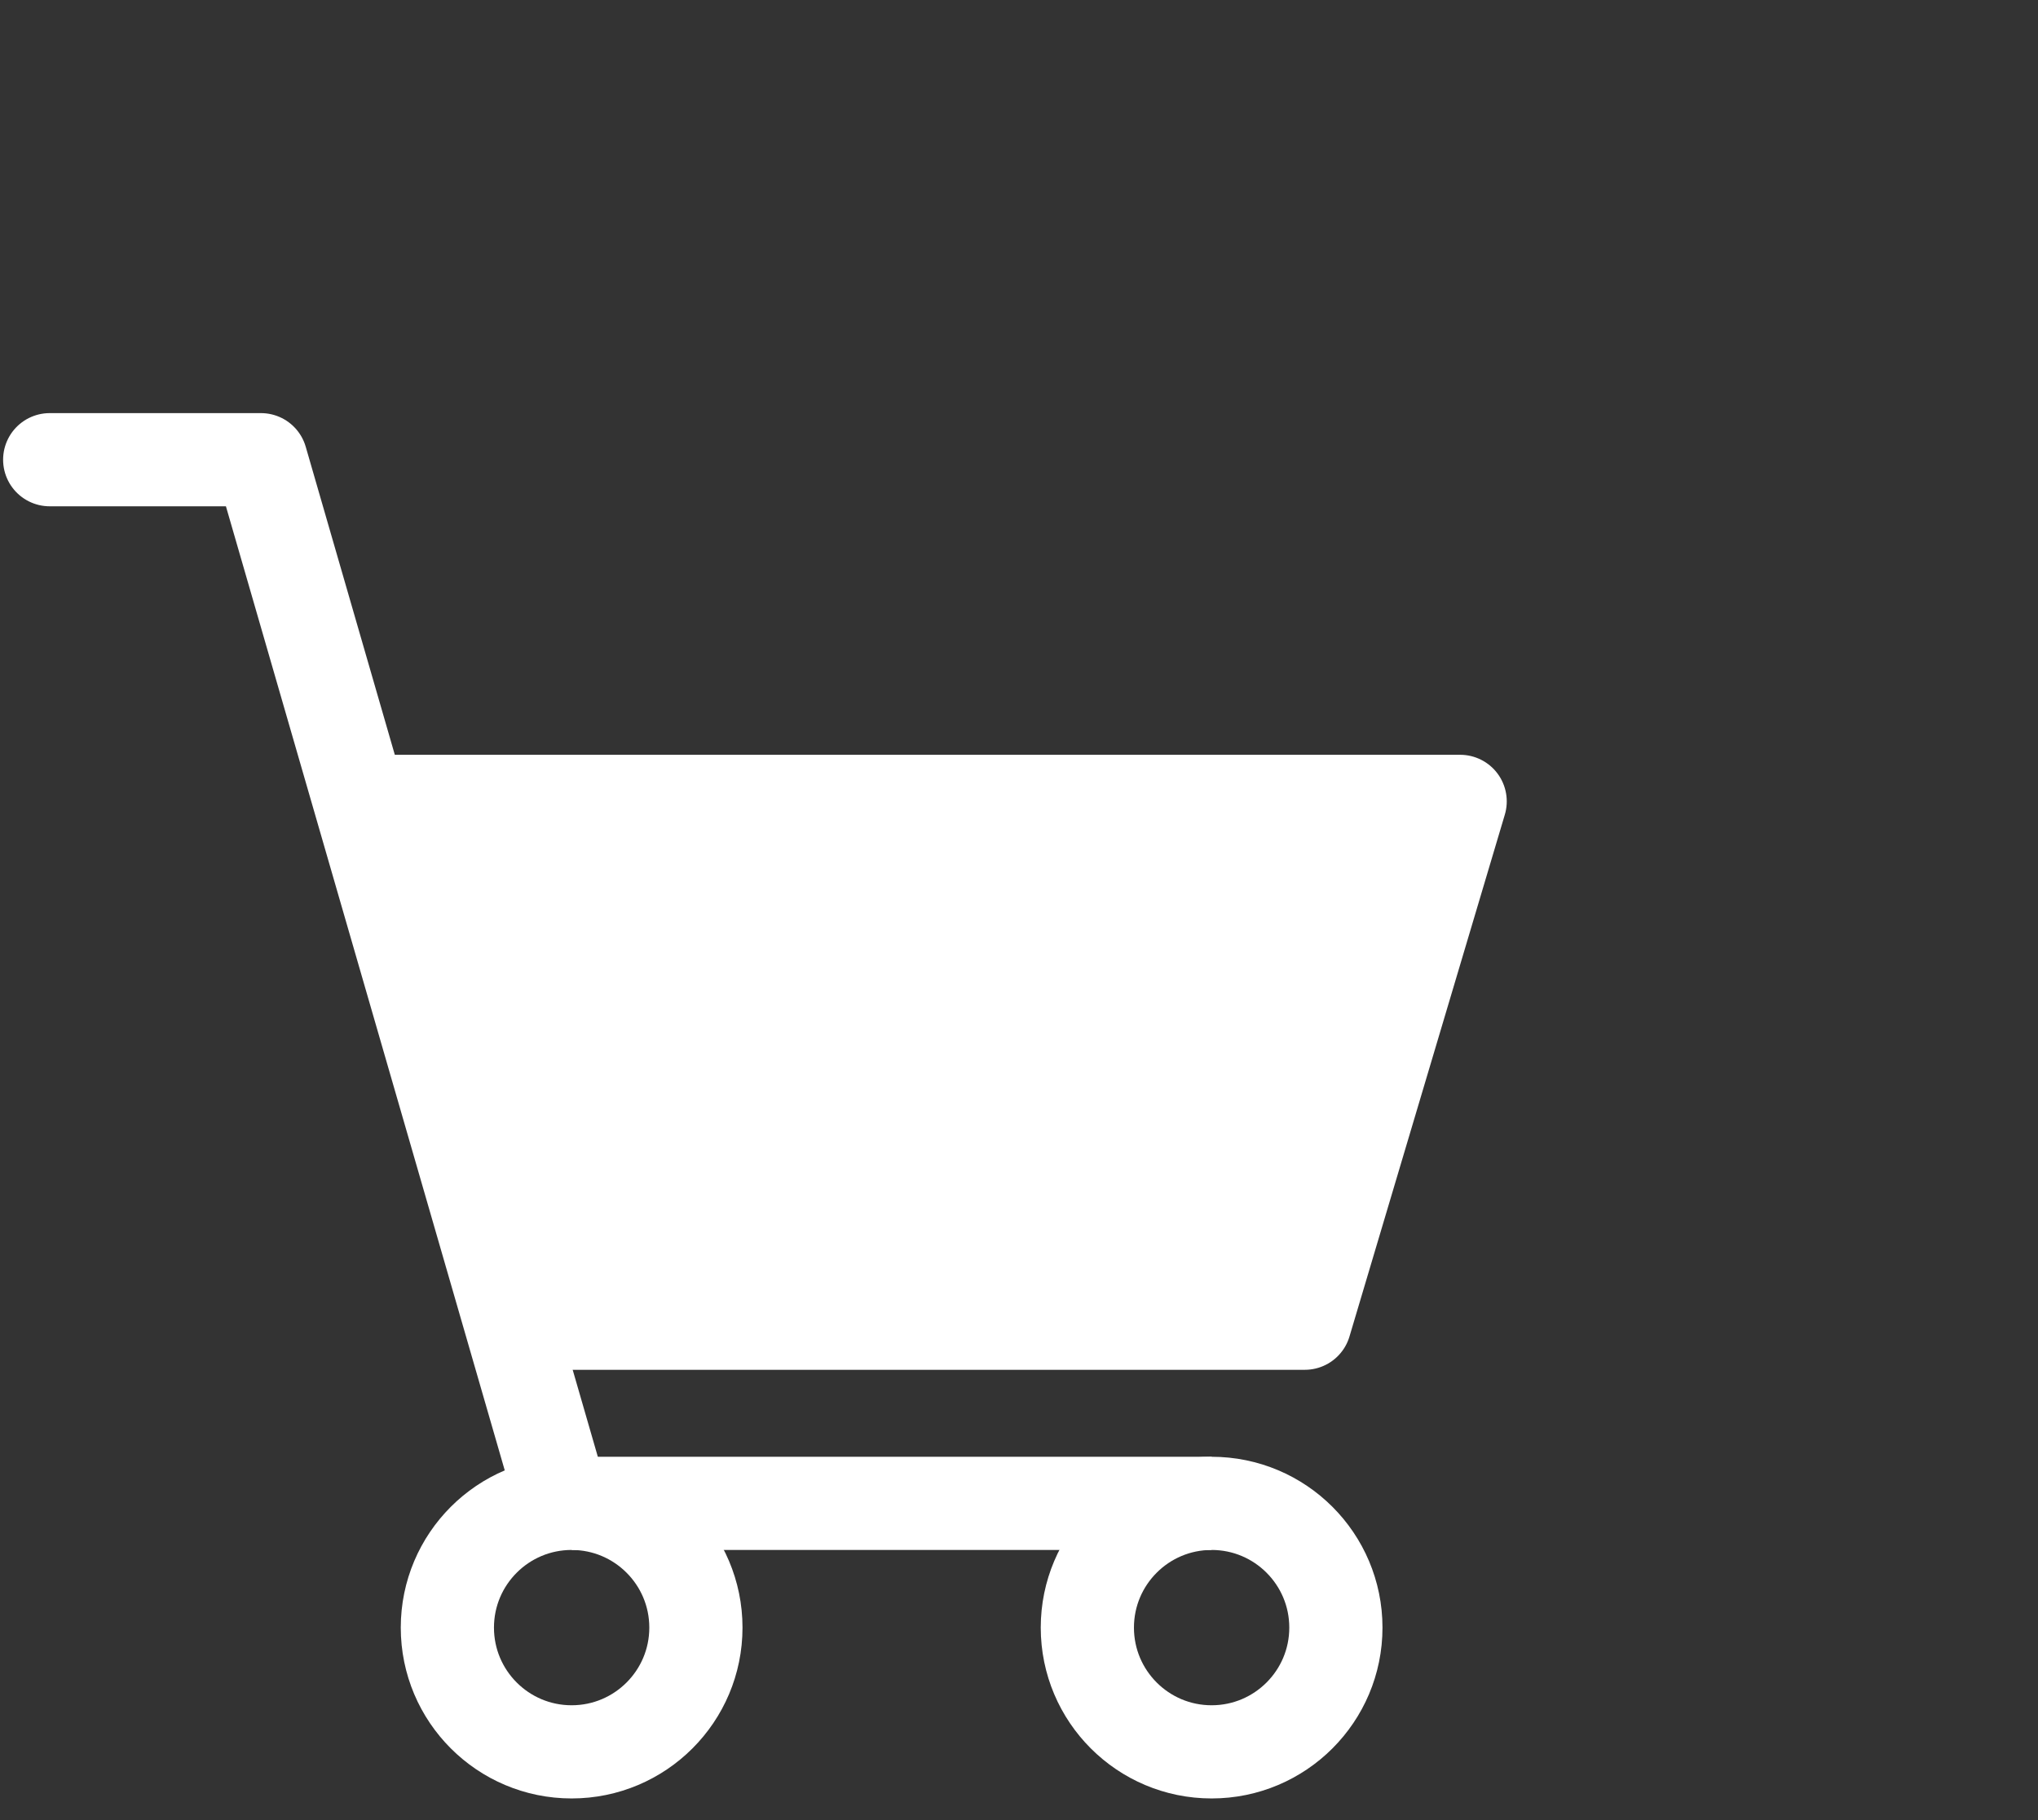 <?xml version="1.0" encoding="utf-8"?>
<!-- Generator: Adobe Illustrator 22.1.0, SVG Export Plug-In . SVG Version: 6.00 Build 0)  -->
<svg version="1.1" id="Layer_1" xmlns="http://www.w3.org/2000/svg" xmlns:xlink="http://www.w3.org/1999/xlink" x="0px" y="0px"
	 viewBox="0 0 32.8 29.3" style="enable-background:new 0 0 32.8 29.3;" xml:space="preserve">
<rect x="0" y="0" width="32.8" height="29.3" fill="#333333" stroke="none"/>
<style type="text/css">
	.st0{fill:none;stroke:#FFFFFF;stroke-width:1.5;stroke-miterlimit:10;}
	.st1{fill:none;stroke:#FFFFFF;stroke-width:1.5;stroke-linecap:round;stroke-linejoin:round;stroke-miterlimit:10;}
	.st2{fill:#FFFFFF;stroke:#FFFFFF;stroke-width:1.5;stroke-linecap:round;stroke-linejoin:round;stroke-miterlimit:10;}
</style>
<g>
	<g>
		<circle class="st0" cx="9.2" cy="26.2" r="2"/>
		<circle class="st0" cx="19.5" cy="26.2" r="2"/>
		<line class="st0" x1="9.2" y1="24.2" x2="19.5" y2="24.2"/>
		<polyline class="st1" points="0.8,7.4 4.2,7.4 9,24 		"/>
		<polyline class="st2" points="8.4,21.3 21,21.3 23.5,12.9 6.1,12.9 		"/>
	</g>
</g>
</svg>
